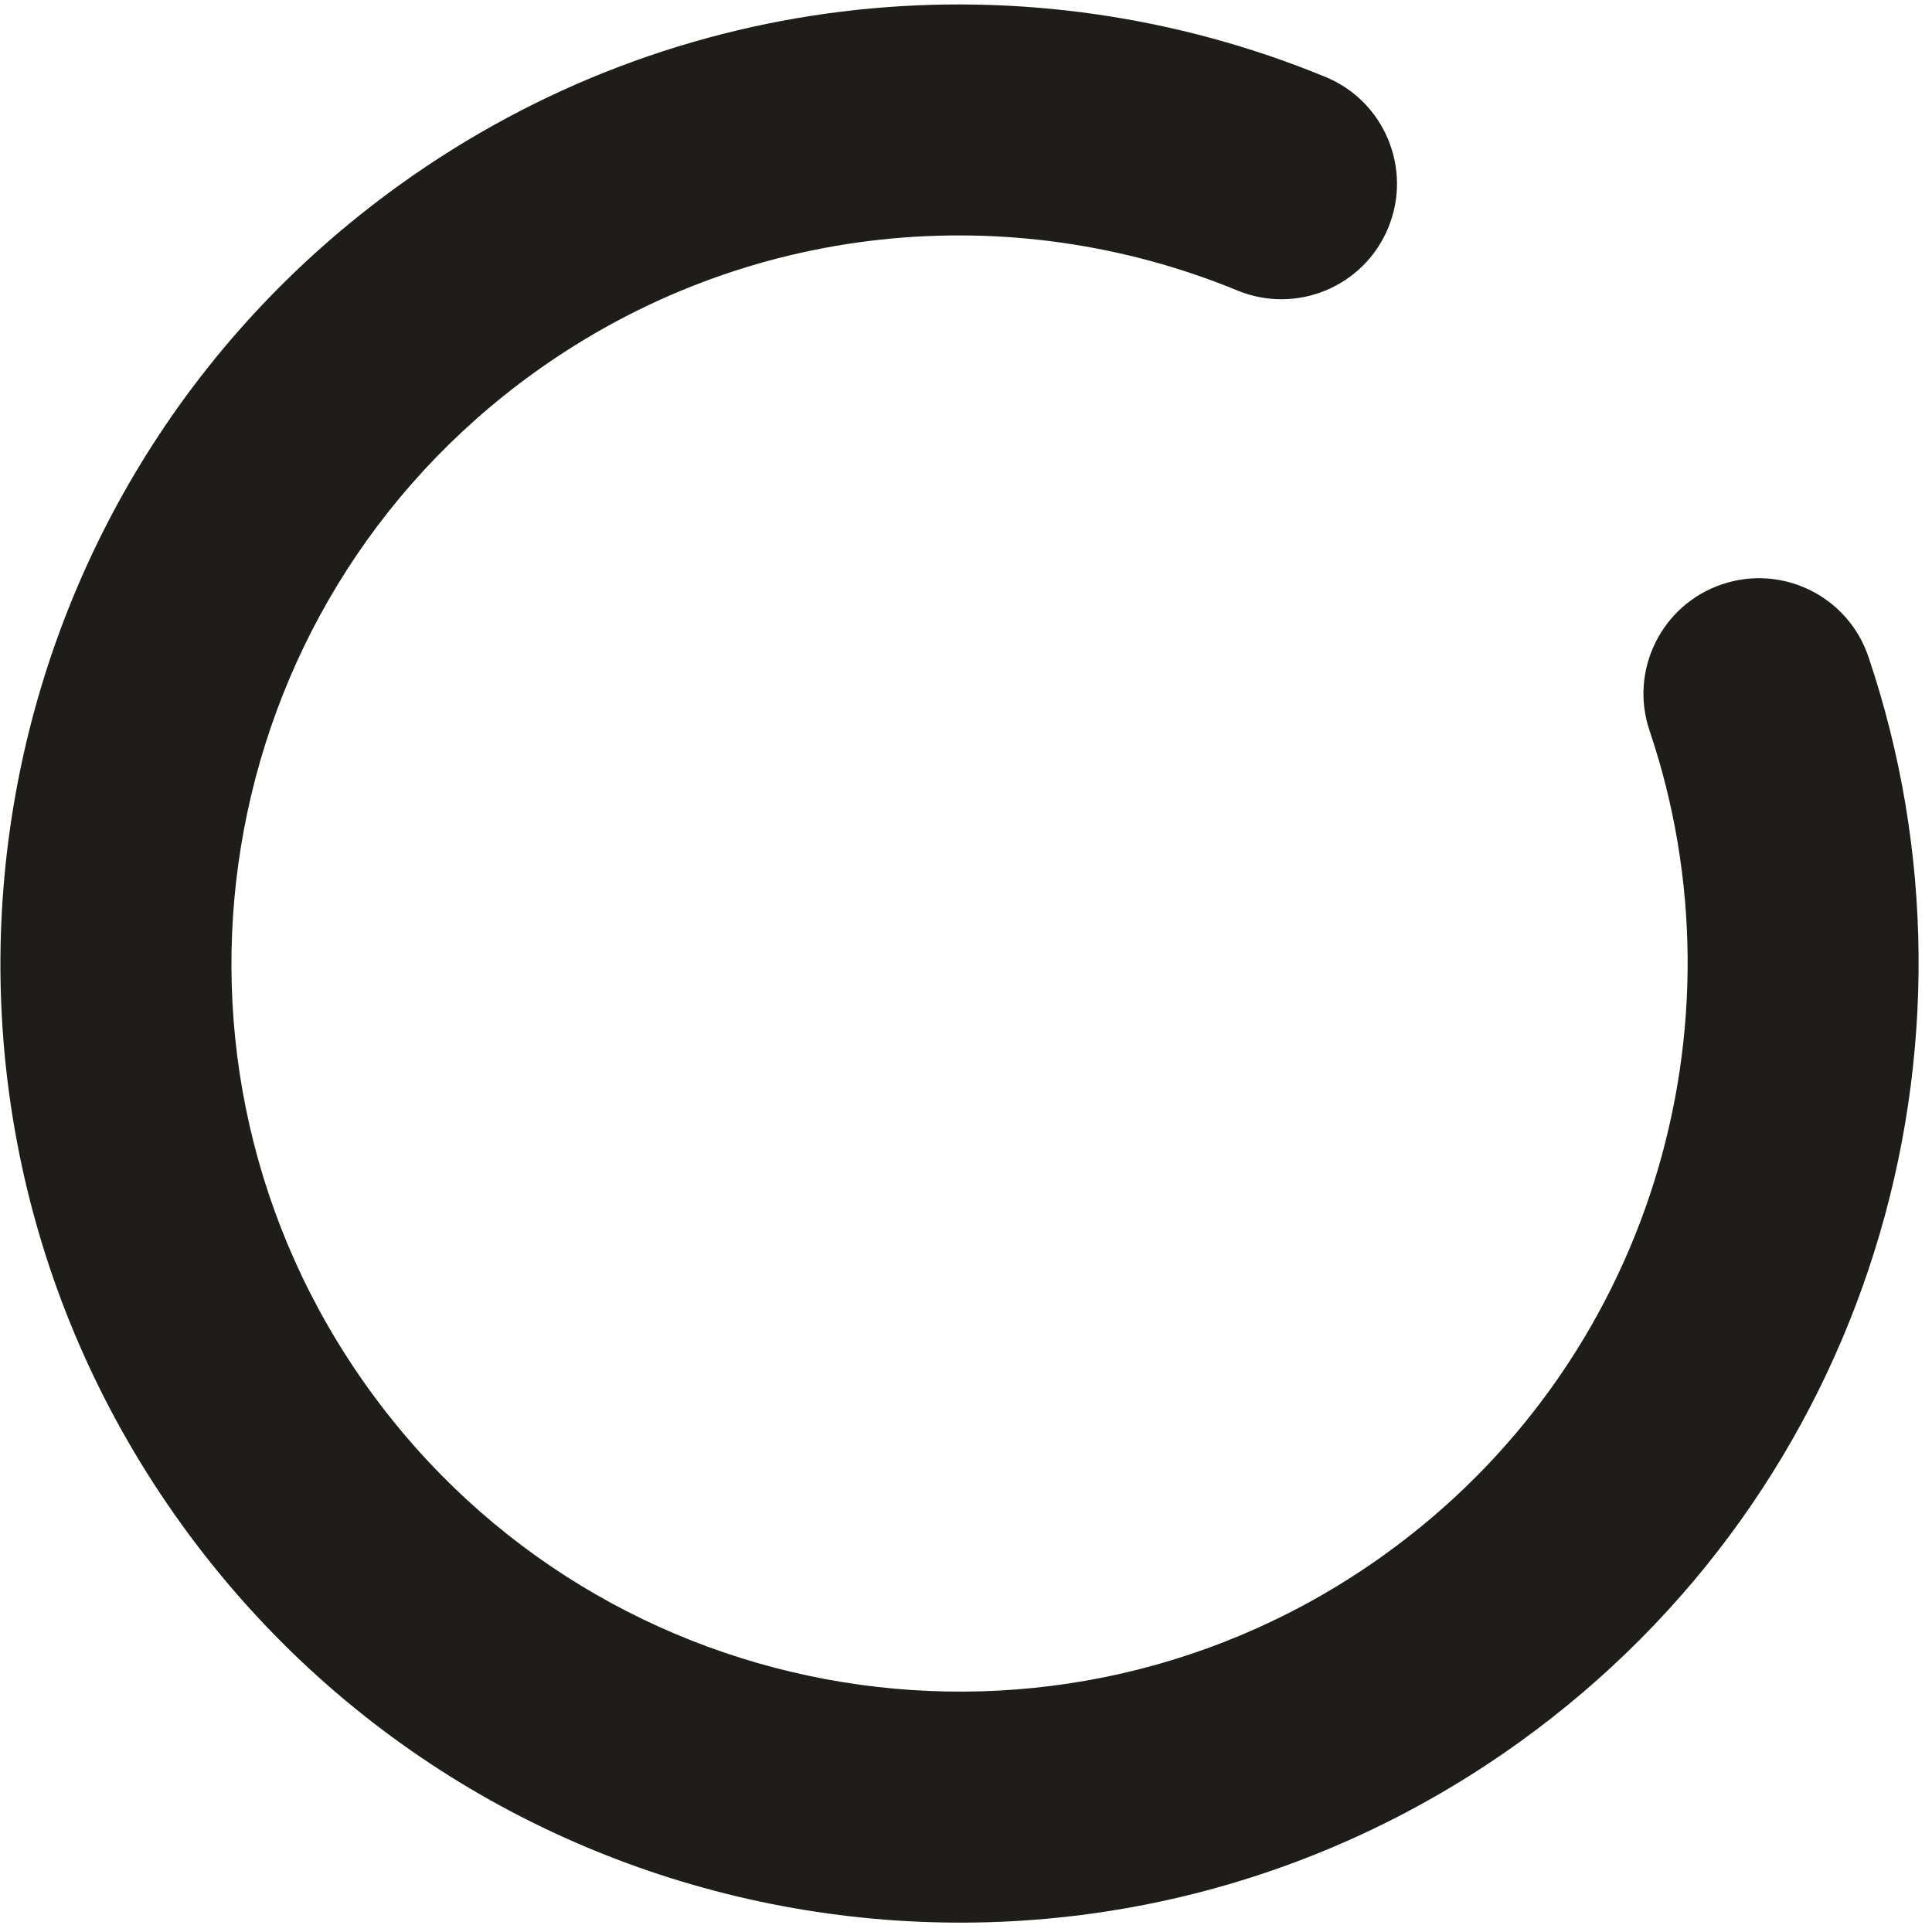 <svg width="92" height="92" viewBox="0 0 92 92" fill="none" xmlns="http://www.w3.org/2000/svg">
<g clip-path="url(#clip0_4879_3)">
<path fill-rule="evenodd" clip-rule="evenodd" d="M25.442 17.743C9.901 28.927 6.369 50.592 17.552 66.133C28.736 81.674 50.401 85.206 65.942 74.022C78.597 64.915 83.298 48.846 78.551 34.795C77.578 31.918 79.123 28.796 82.001 27.824C84.879 26.852 88 28.397 88.972 31.274C95.222 49.773 89.053 70.942 72.367 82.95C51.895 97.683 23.356 93.03 8.624 72.558C-6.108 52.086 -1.456 23.547 19.016 8.815C32.318 -0.757 49.023 -2.14 63.116 3.663C65.925 4.82 67.264 8.034 66.108 10.843C64.951 13.652 61.737 14.991 58.928 13.835C48.202 9.418 35.53 10.483 25.442 17.743Z" fill="#1E1D1A"/>
</g>
<defs>
<clipPath id="clip0_4879_3">
<rect width="92" height="92" fill="white"/>
</clipPath>
</defs>
</svg>
